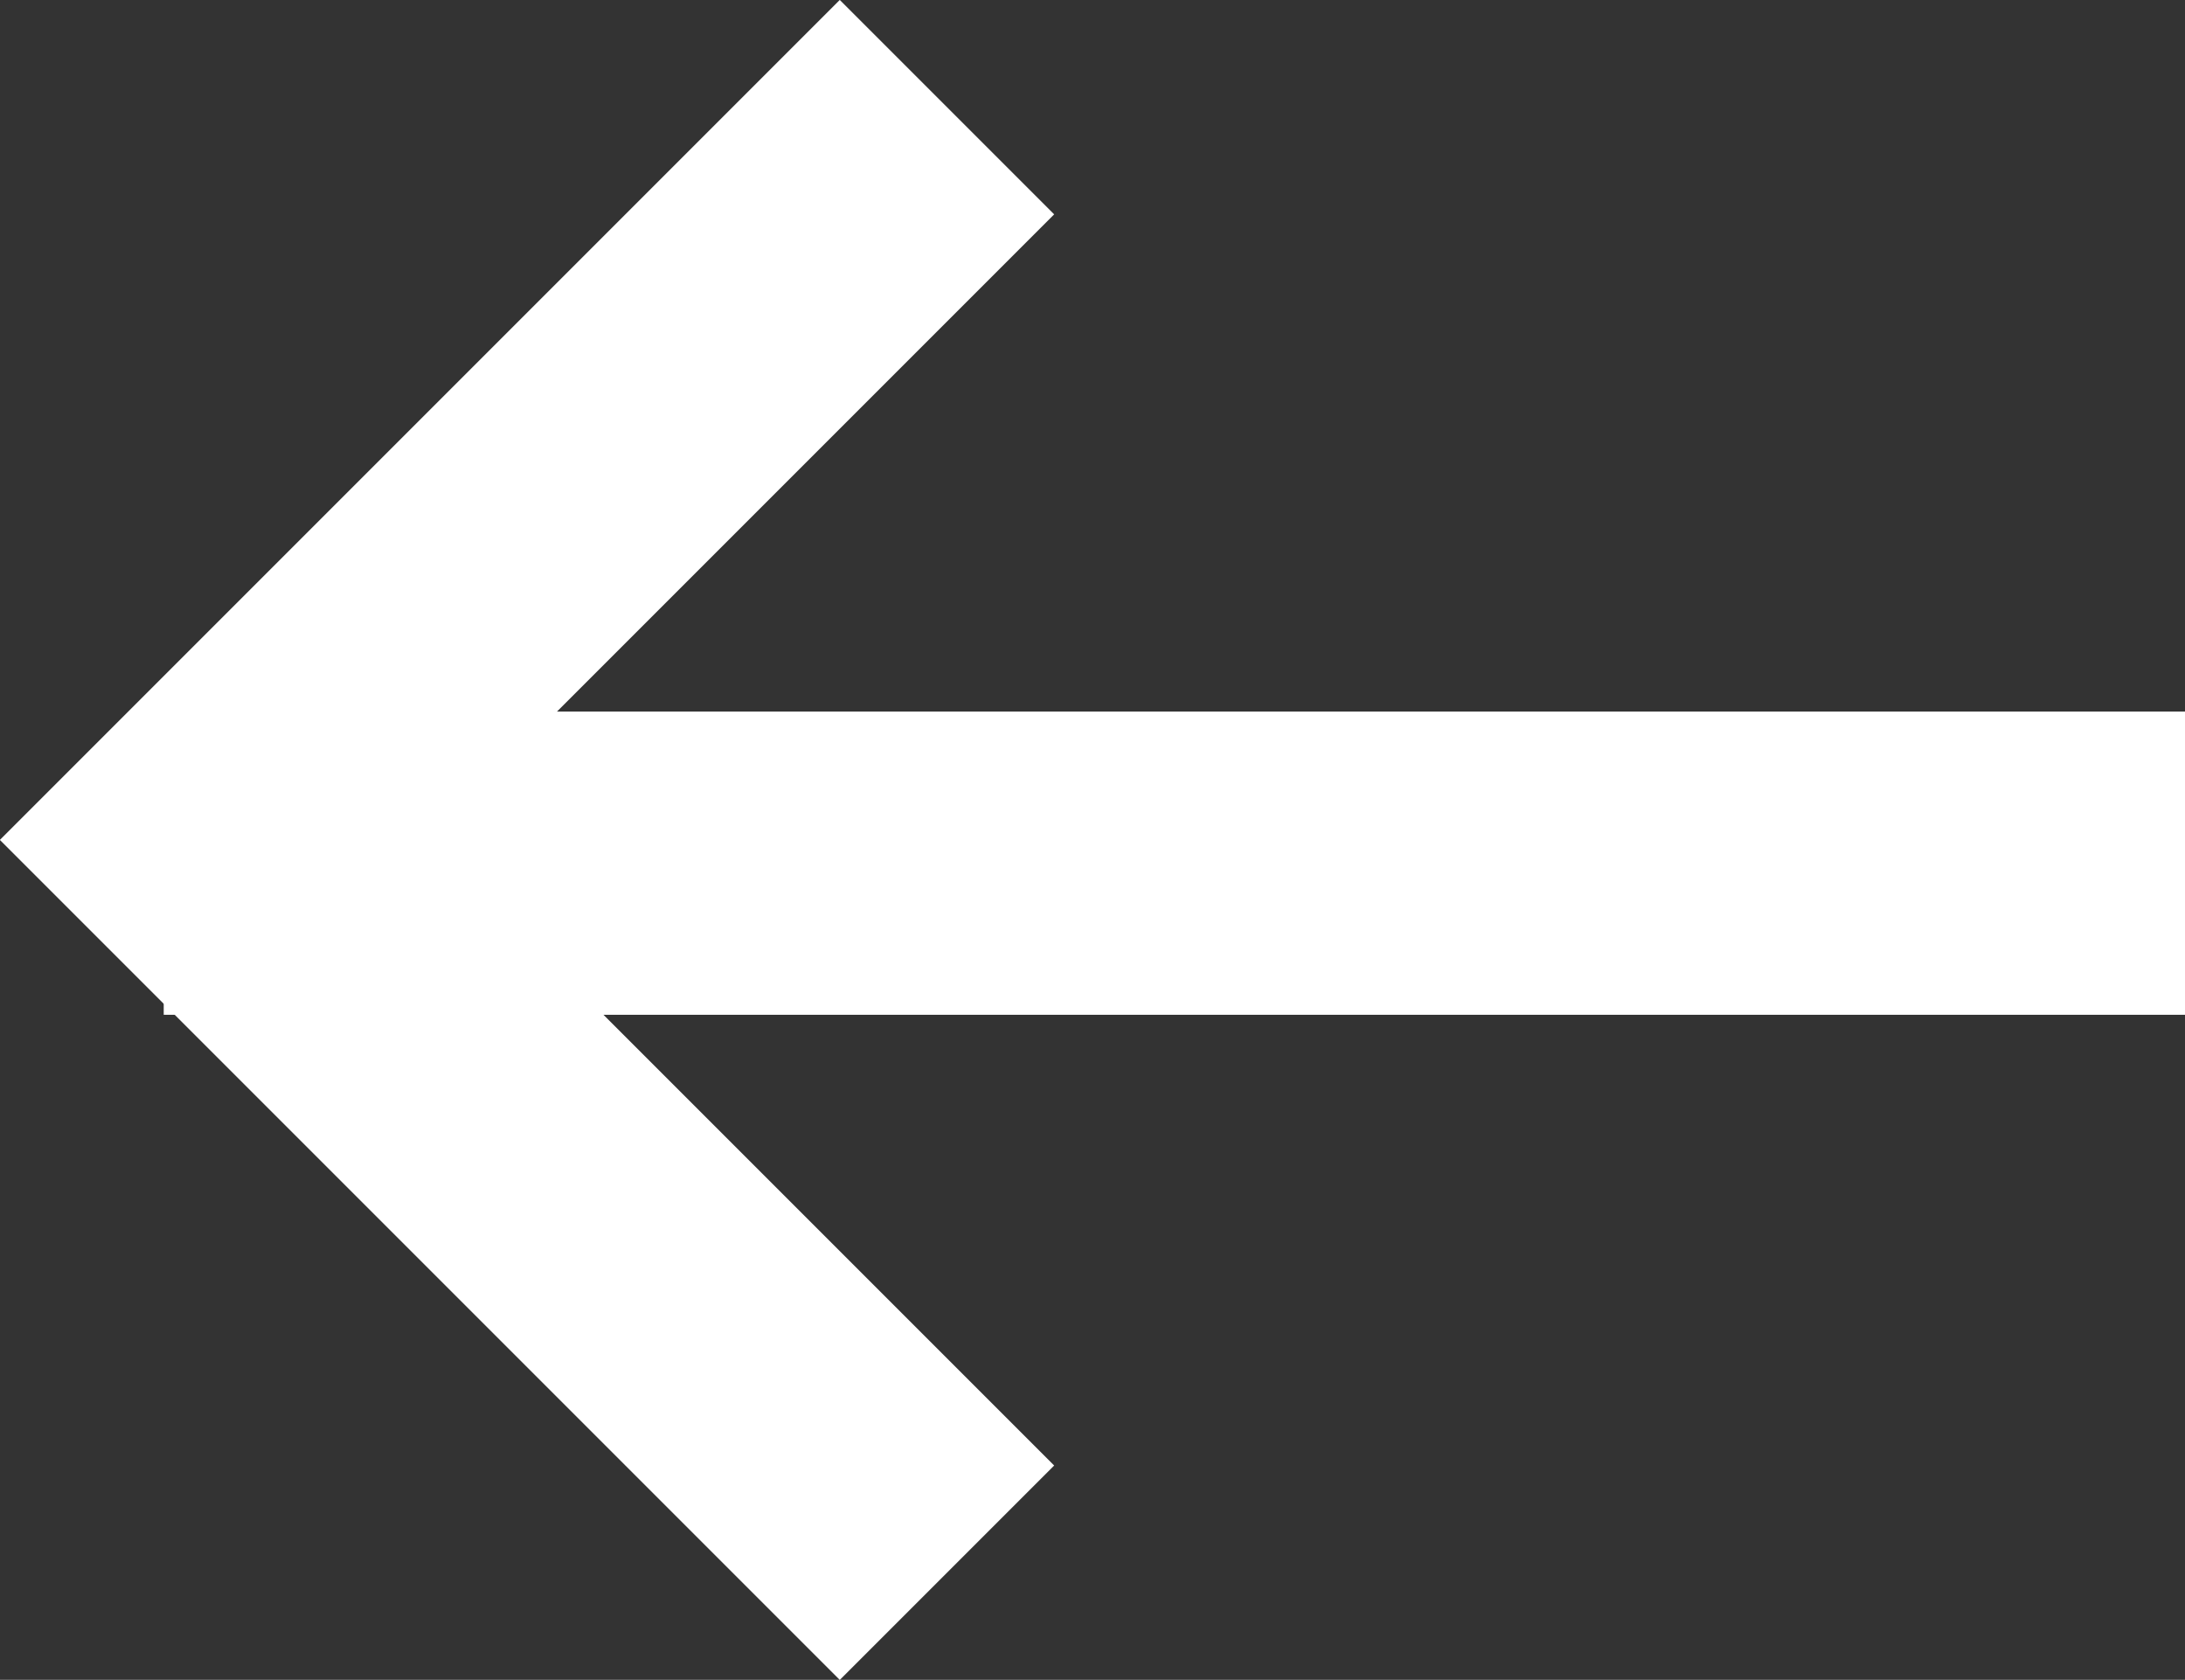 <svg id="Ebene_1" data-name="Ebene 1" xmlns="http://www.w3.org/2000/svg" viewBox="0 0 21.62 16.62"><rect x="0" y="0" width="21.62" height="16.62" fill="#333333" stroke="none"/><defs><style>.cls-1{fill:none;stroke:#fff;stroke-width:3px;}</style></defs><g id="Gruppe_90" data-name="Gruppe 90"><path id="Pfad_108" data-name="Pfad 108" class="cls-1" d="M9.37,1.06,2.12,8.31l7.25,7.25"/><line id="Linie_27" data-name="Linie 27" class="cls-1" x1="1.62" y1="8.54" x2="21.62" y2="8.54"/></g></svg>